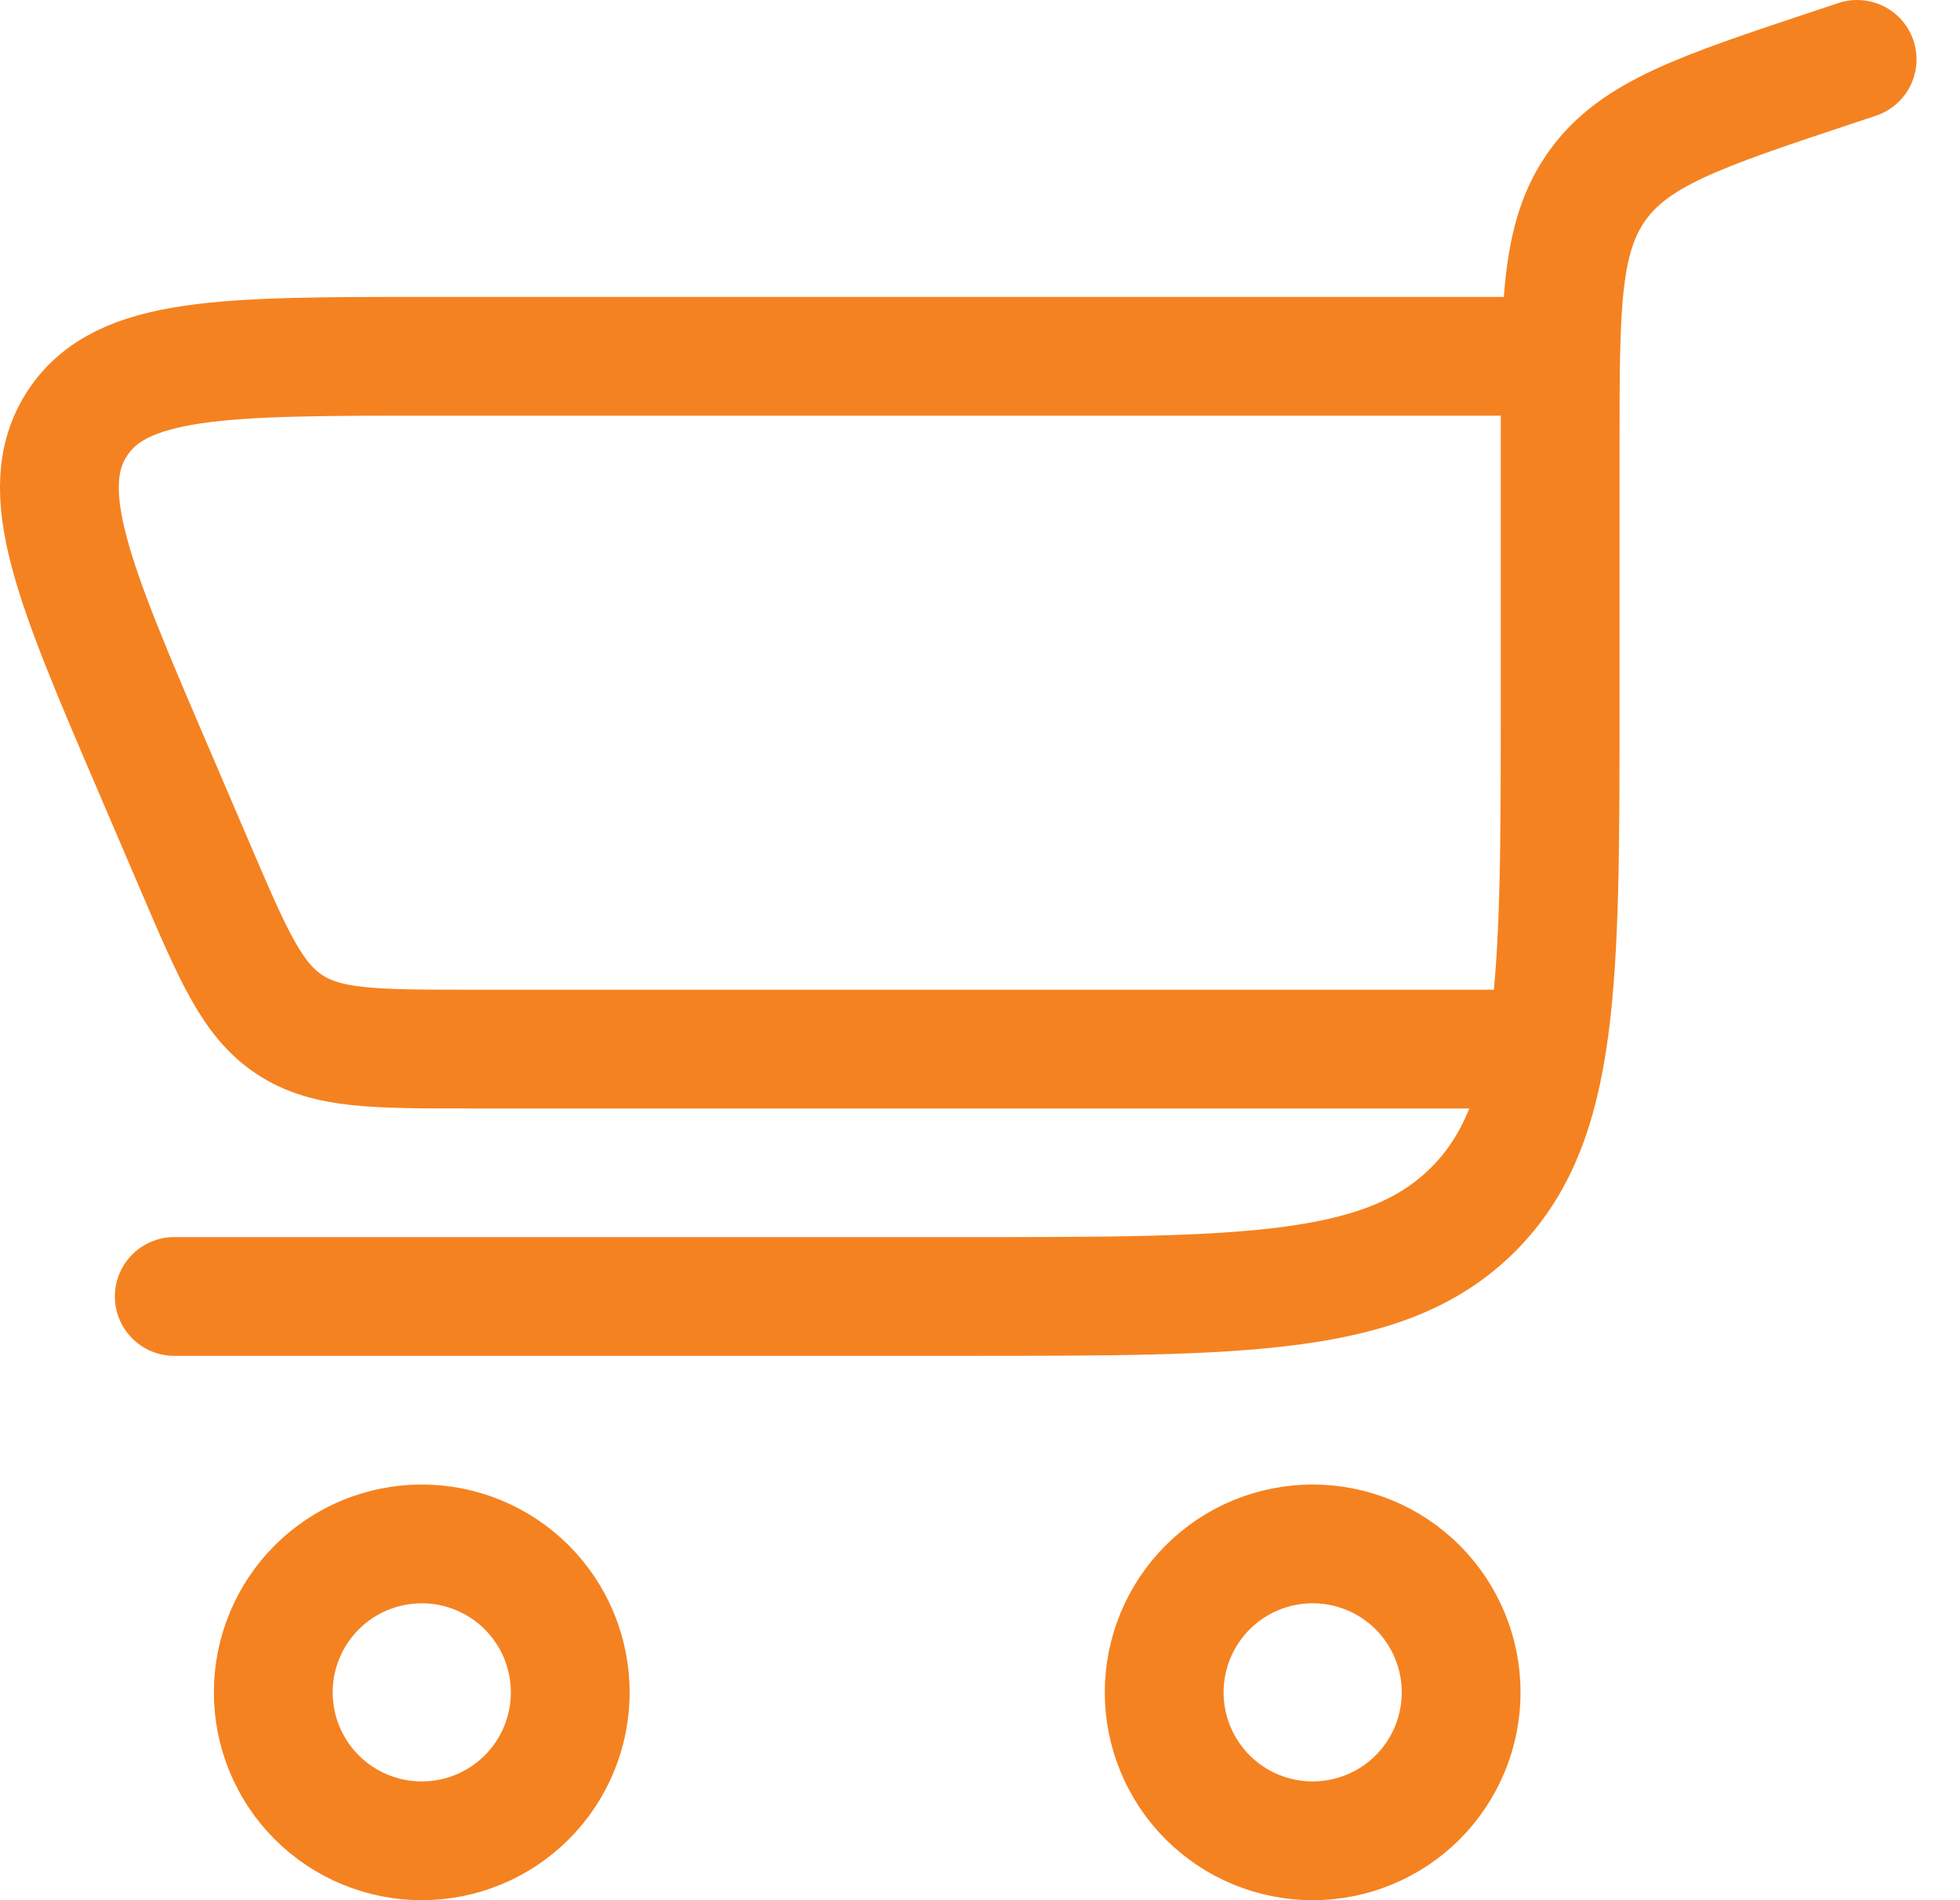 <svg width="33" height="32" viewBox="0 0 33 32" fill="none" xmlns="http://www.w3.org/2000/svg">
<path d="M31.268 1L30.826 1.147C28.626 1.88 27.526 2.247 26.898 3.12C26.268 3.993 26.268 5.153 26.268 7.472V11.833C26.268 16.547 26.268 18.905 24.803 20.368C23.339 21.833 20.981 21.833 16.268 21.833H2.934" stroke="#F58220" stroke-width="2" stroke-linecap="round"/>
<path d="M26.268 6H7.184C3.759 6 2.046 6 1.306 7.123C0.564 8.248 1.239 9.822 2.589 12.97L3.303 14.637C3.933 16.107 4.248 16.84 4.873 17.253C5.499 17.667 6.299 17.667 7.898 17.667H26.268M22.101 26C21.438 26 20.802 26.263 20.333 26.732C19.864 27.201 19.601 27.837 19.601 28.5C19.601 29.163 19.864 29.799 20.333 30.268C20.802 30.737 21.438 31 22.101 31C22.764 31 23.4 30.737 23.869 30.268C24.337 29.799 24.601 29.163 24.601 28.5C24.601 27.837 24.337 27.201 23.869 26.732C23.4 26.263 22.764 26 22.101 26ZM7.101 26C6.438 26 5.802 26.263 5.333 26.732C4.864 27.201 4.601 27.837 4.601 28.5C4.601 29.163 4.864 29.799 5.333 30.268C5.802 30.737 6.438 31 7.101 31C7.764 31 8.4 30.737 8.869 30.268C9.338 29.799 9.601 29.163 9.601 28.5C9.601 27.837 9.338 27.201 8.869 26.732C8.4 26.263 7.764 26 7.101 26Z" stroke="#F58220" stroke-width="2"/>
</svg>
